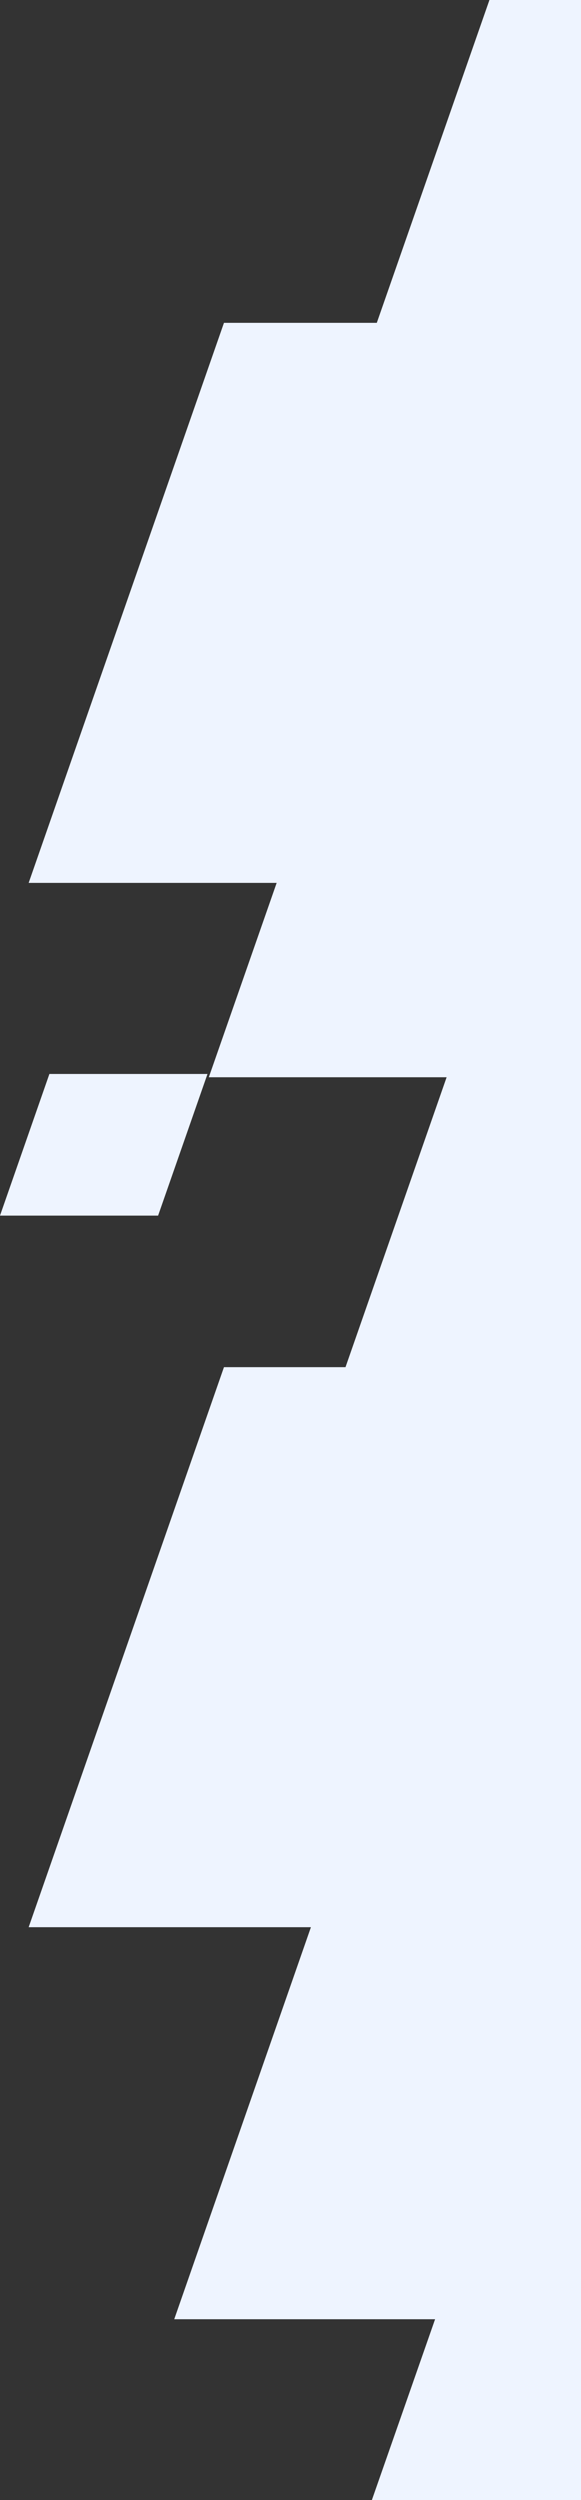 <svg xmlns="http://www.w3.org/2000/svg" xmlns:xlink="http://www.w3.org/1999/xlink" id="Layer_1" x="0px" y="0px" viewBox="0 0 176.4 758.9" style="enable-background:new 0 0 176.4 758.9;" xml:space="preserve"><rect x="0" y="0" width="176.4" height="758.9" fill="#333333" stroke="none"/><style type="text/css">	.st0{fill:#EEF4FF;}</style><g>	<polygon class="st0" points="48,369 0,369 15,326 63,326  "></polygon>	<polygon class="st0" points="176.4,0 176.4,758.9 112.9,758.9 132.1,704 52.9,704 94.4,585 8.7,585 68,415 104.9,415 135.6,327   63.4,327 84,268 8.7,268 68,98 114.4,98 148.6,0  "></polygon></g></svg>